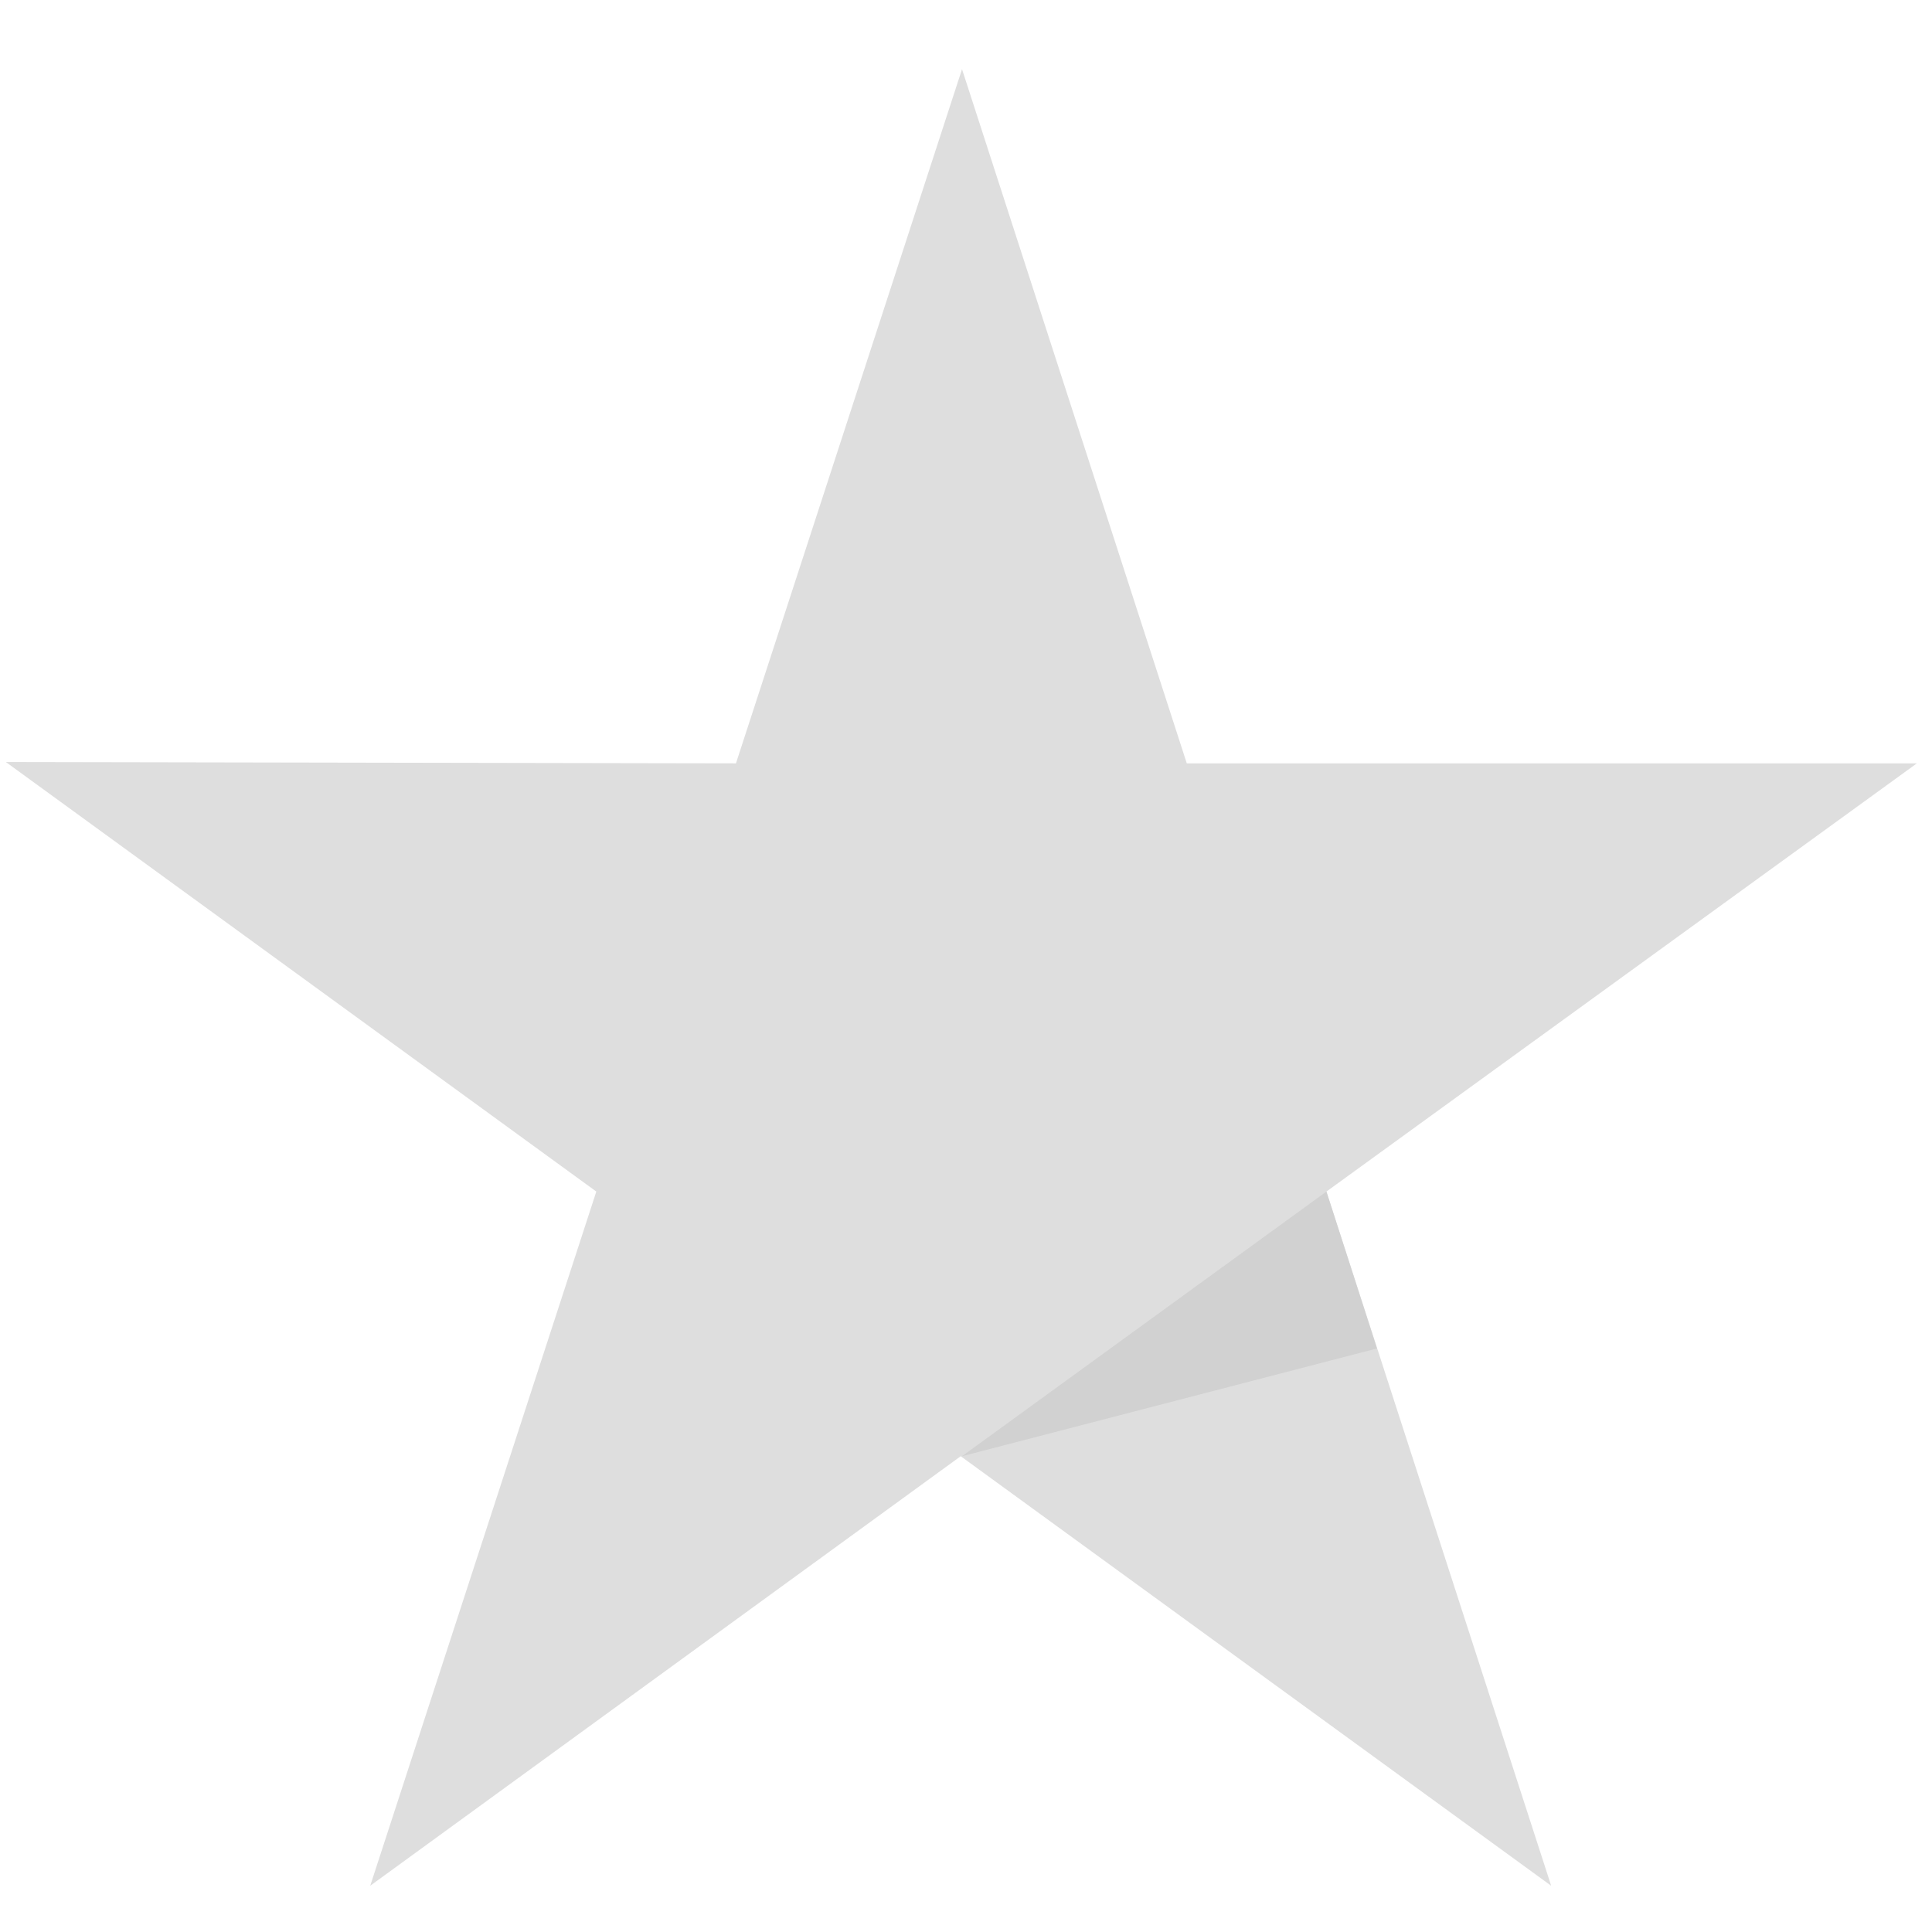 <svg width="100" height="100" viewBox="0 0 100 100" fill="none" xmlns="http://www.w3.org/2000/svg">
<g clip-path="url(#clip0_111_502)">
<path d="M99.217 39.511H61.428L49.794 3.58L38.093 39.511L0.303 39.442L30.865 61.675L19.163 97.606L49.726 75.373L80.288 97.606L68.655 61.675L99.217 39.511Z" fill="#DEDEDE"/>
<path d="M71.271 69.797L68.655 61.675L49.794 75.373L71.271 69.797Z" fill="#D1D1D1"/>
</g>
<defs>
<clipPath id="clip0_111_502">
<rect width="100" height="100" fill="white"/>
</clipPath>
</defs>
</svg>
